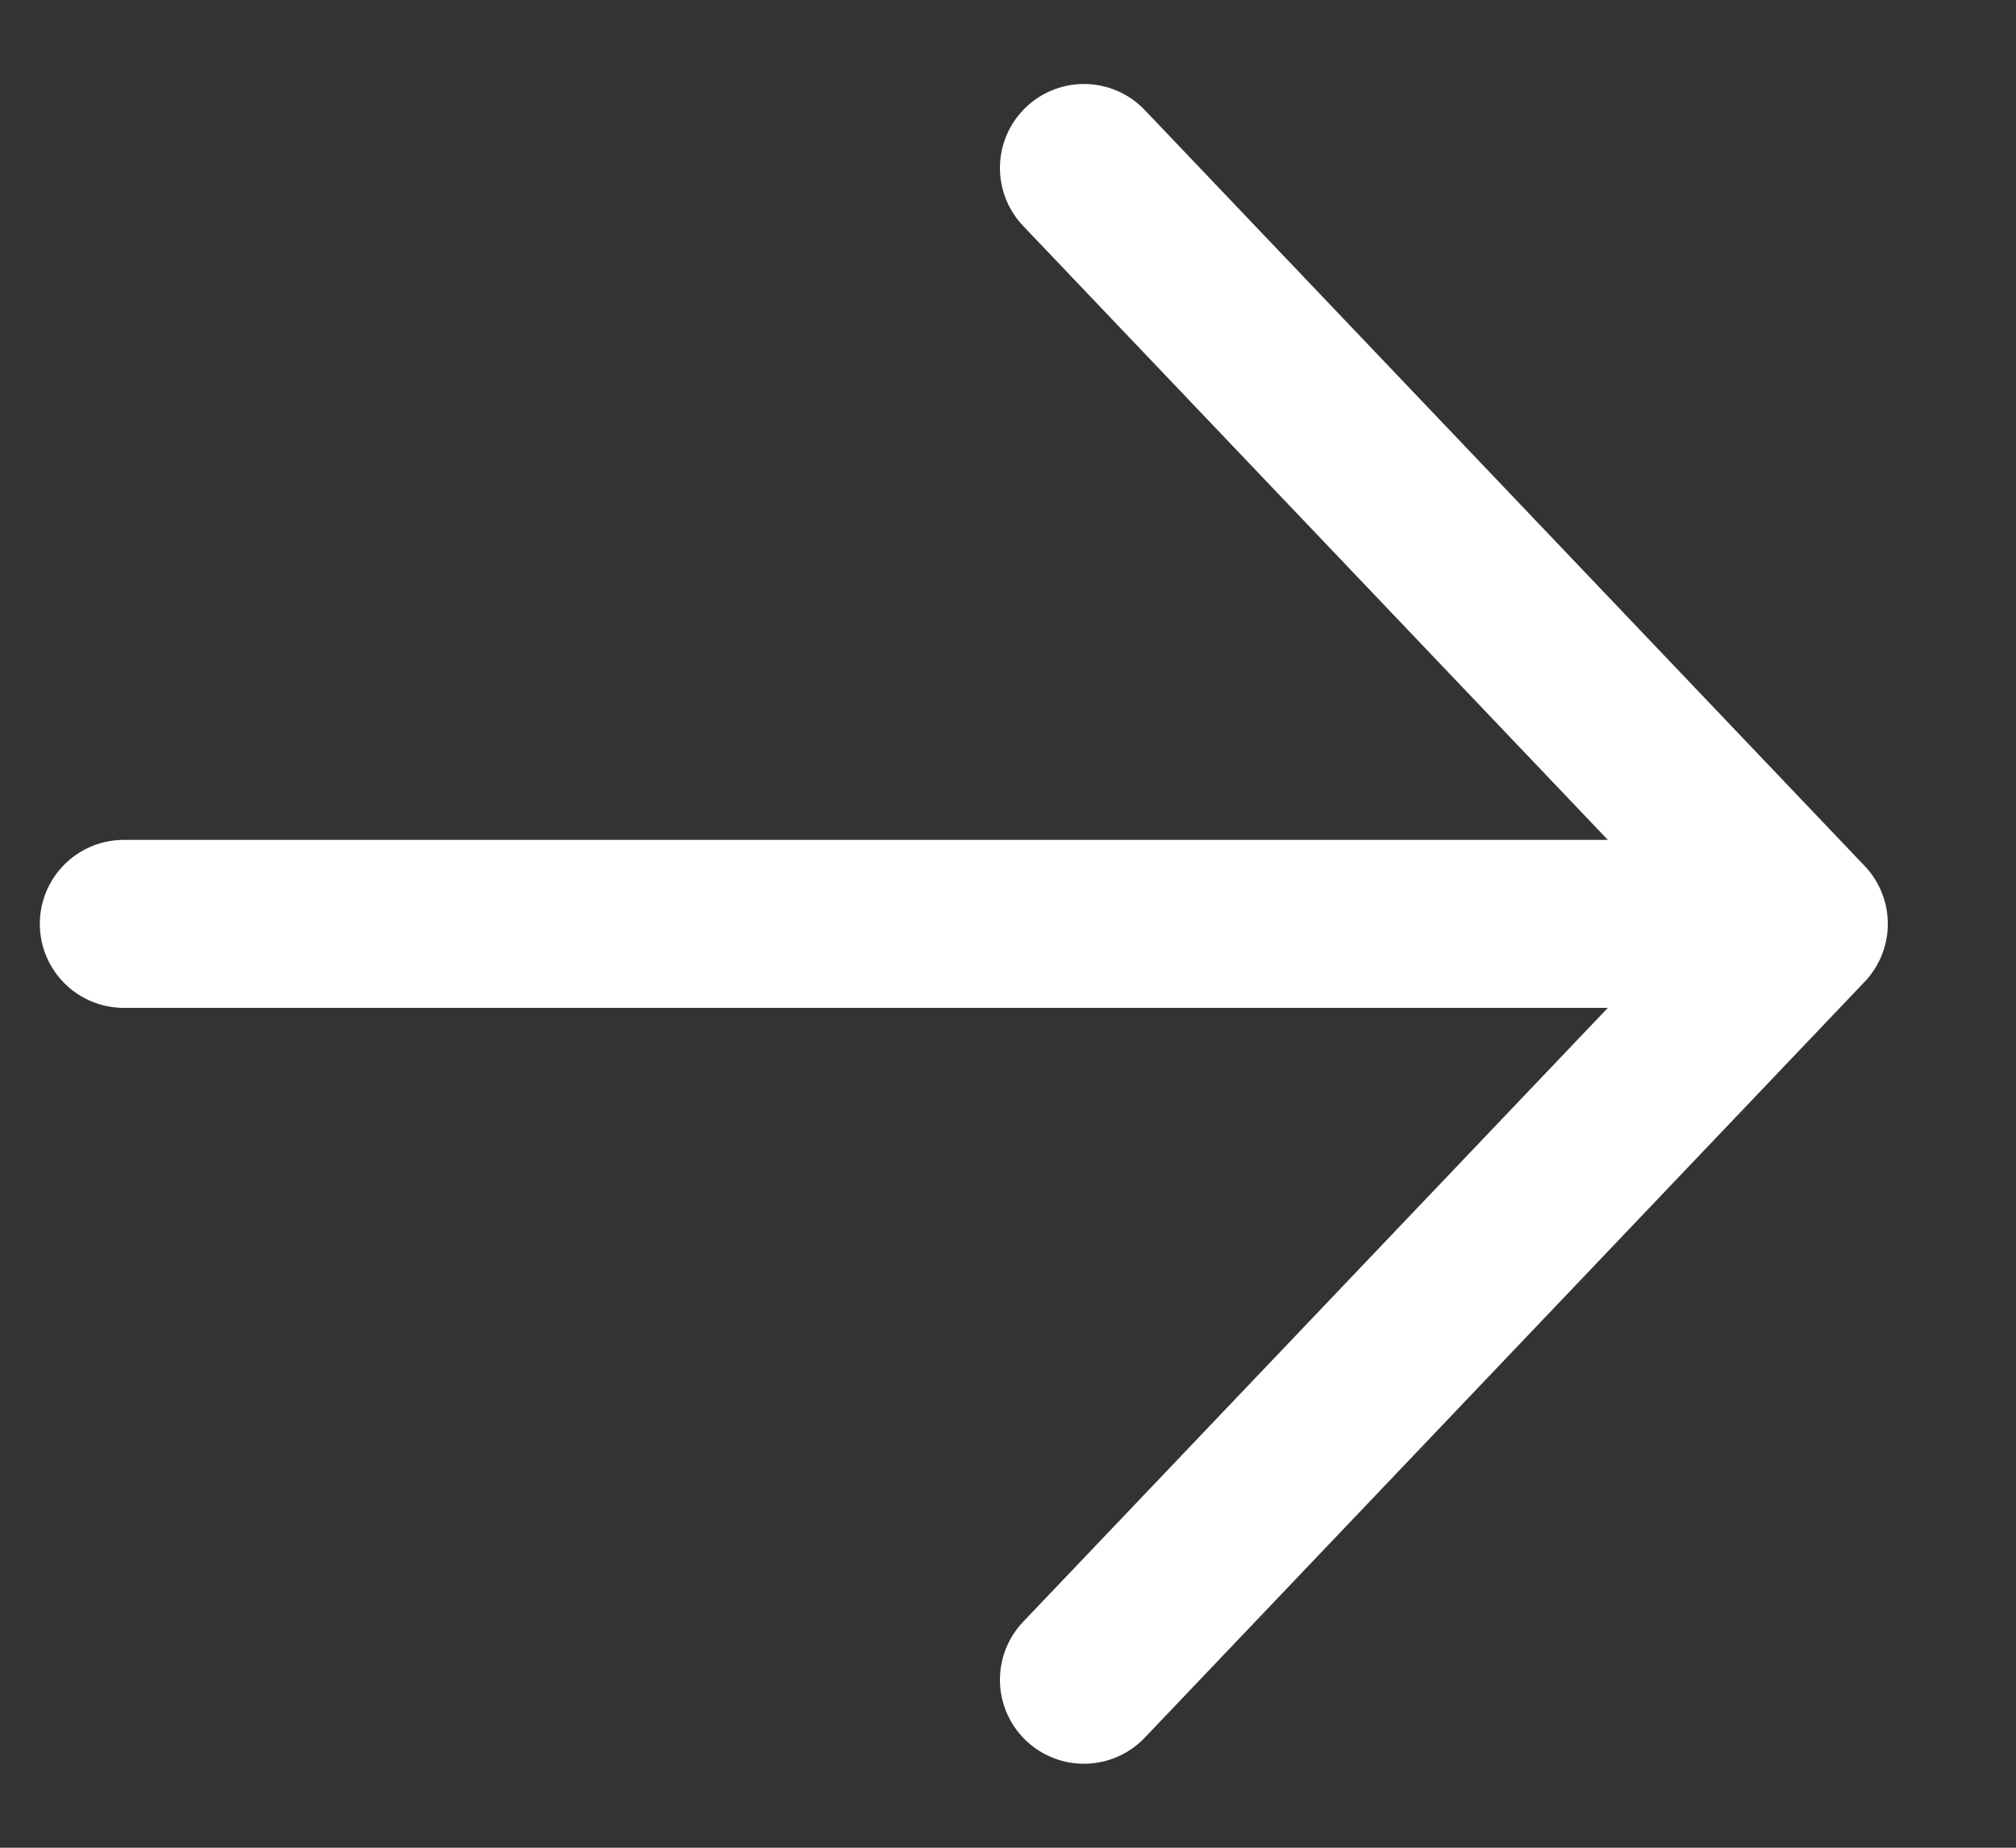 <?xml version="1.0" encoding="UTF-8"?> <svg xmlns="http://www.w3.org/2000/svg" width="12" height="11" viewBox="0 0 12 11" fill="none"><rect x="0" y="0" width="12" height="11" fill="#333333" stroke="none"/><path d="M10.737 5.5L0.737 5.5M10.737 5.5L6.452 10M10.737 5.5L6.452 1" stroke="white" stroke-linecap="round" stroke-linejoin="round"></path></svg> 